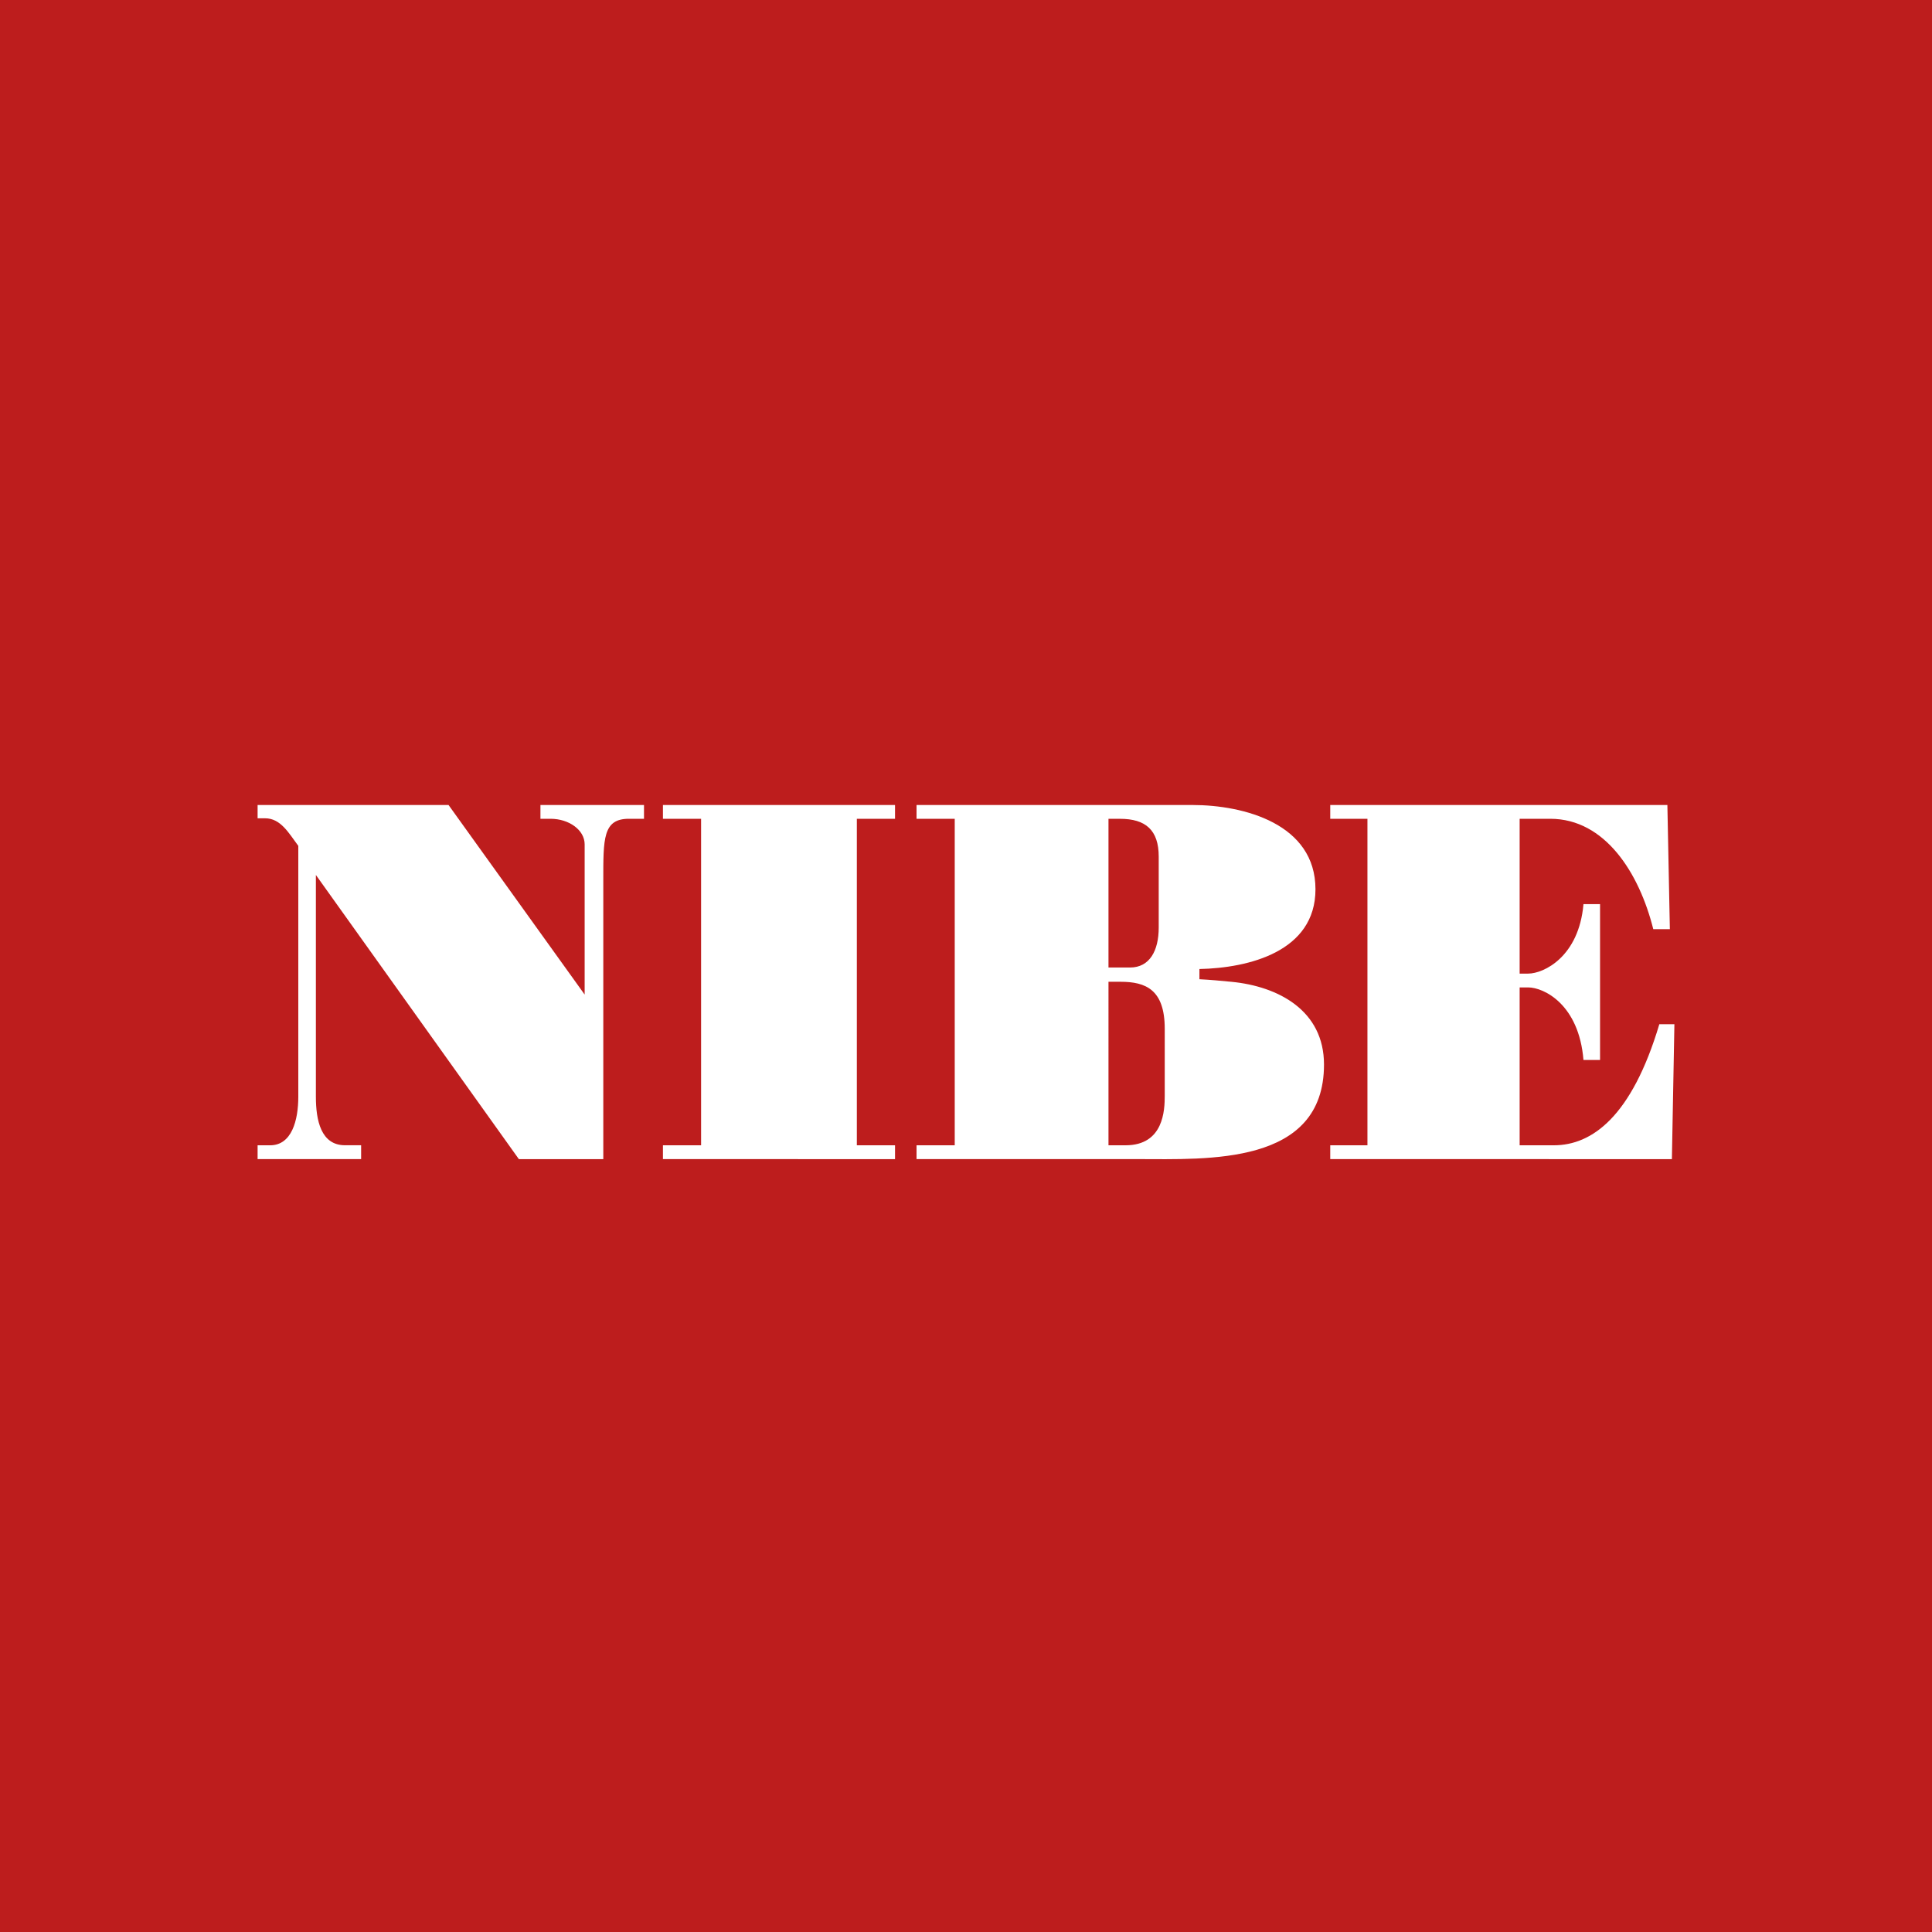 <svg xmlns="http://www.w3.org/2000/svg" width="60" height="60" fill="none"><path fill="#BD1D1D" d="M0 0h60v60H0z"/><g fill="#fff" clip-path="url(#a)"><path d="M8 35.997v-.429h.39c.671 0 .874-.777.874-1.507v-7.792c-.296-.396-.546-.856-1.03-.856H8V25h5.93l4.227 5.887v-4.665c0-.444-.483-.794-1.06-.794h-.313V25H20v.428h-.469c-.81 0-.795.62-.795 1.92v8.65h-2.622L9.81 27.173v6.887c0 .73.156 1.507.905 1.507h.5v.43zM20.588 35.997v-.429h1.185v-10.14h-1.185V25h7.208v.428H26.61v10.14h1.186v.43zM28.464 35.997v-.429h1.186v-10.14h-1.186V25h8.566c1.607 0 3.823.588 3.823 2.618 0 1.936-2.075 2.444-3.604 2.476v.317c.327.016.67.048.998.08 1.451.142 2.871.888 2.871 2.57 0 3.142-3.62 2.936-5.788 2.936zm5.961-.429h.53c1.186 0 1.217-1.094 1.217-1.539V31.95c0-1.221-.593-1.46-1.373-1.46h-.374zm0-5.521h.67c.609 0 .89-.524.89-1.239v-2.205c0-.825-.406-1.174-1.201-1.174h-.359zM41.312 35.997v-.429h1.155v-10.14h-1.155V25h10.47l.077 3.856h-.515c-.436-1.745-1.498-3.428-3.198-3.428h-.952v4.808h.265c.484 0 1.576-.523 1.717-2.157h.515v4.84h-.515c-.14-1.73-1.233-2.254-1.717-2.254h-.265v4.903h1.061c1.186 0 2.419-.888 3.277-3.76H52l-.078 4.19z"/></g><defs><clipPath id="a"><path fill="#fff" d="M8 25h44v11H8z"/></clipPath></defs></svg>
